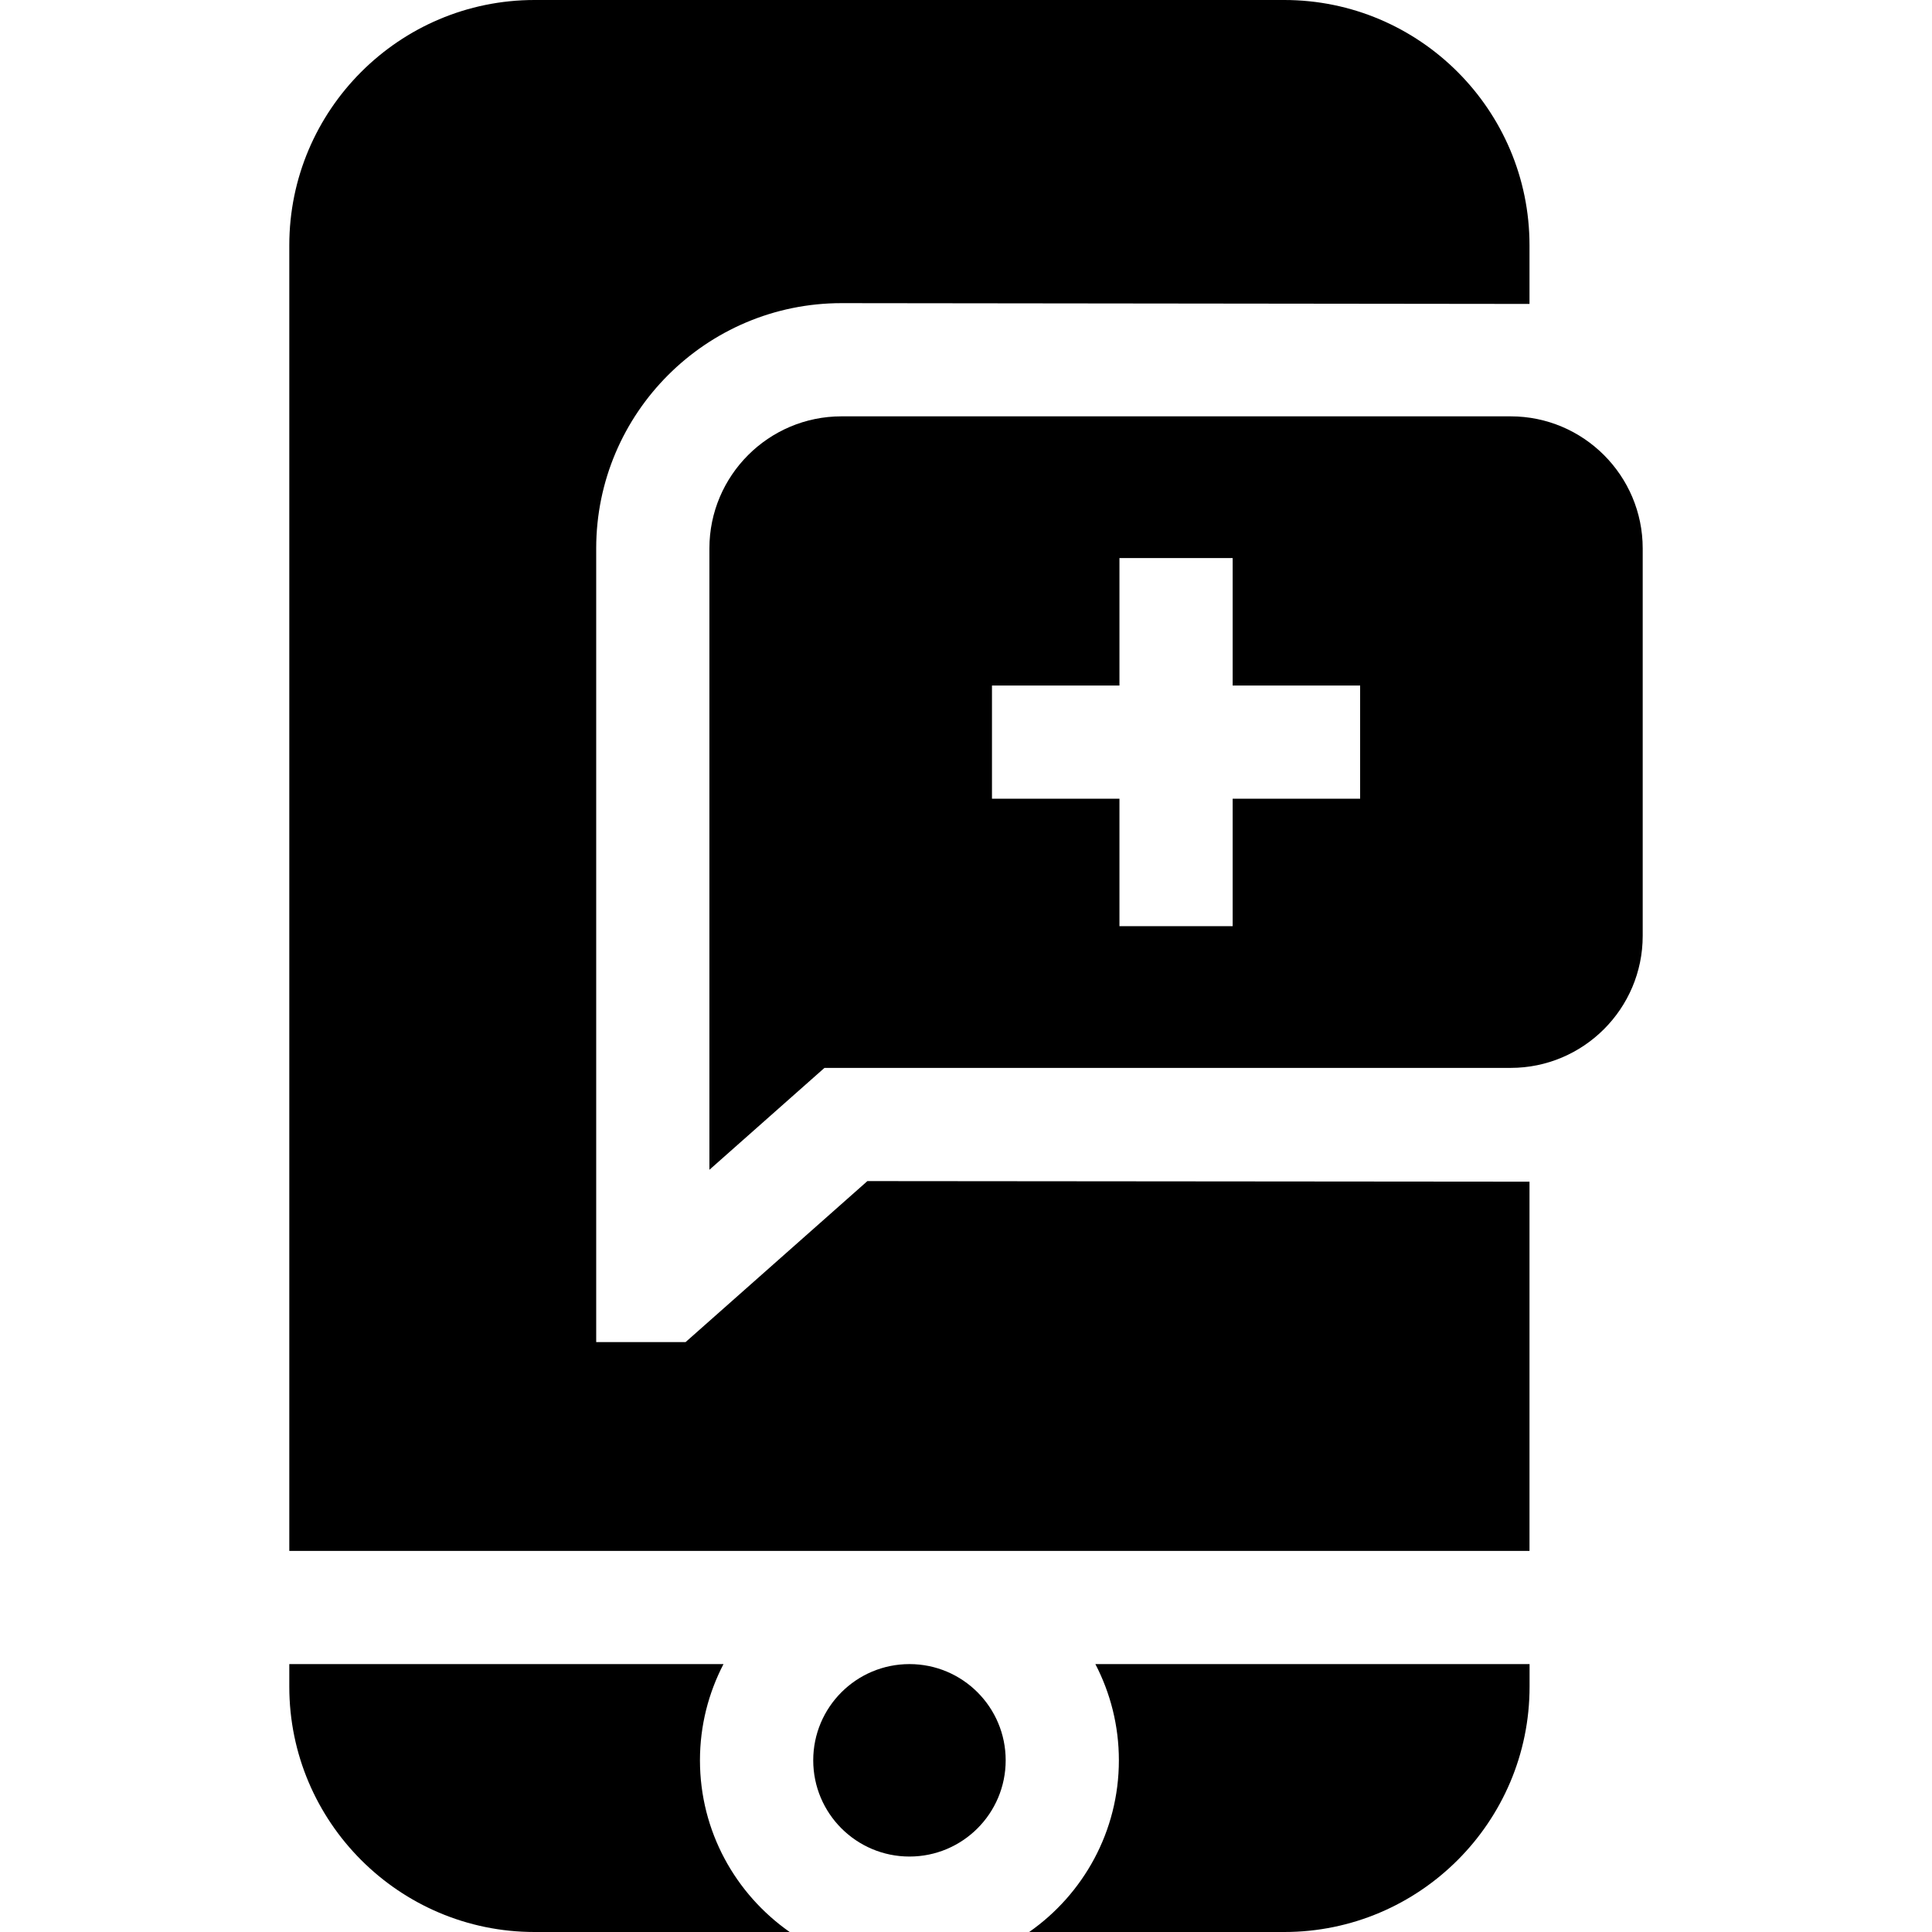 <?xml version="1.0" encoding="UTF-8"?> <svg xmlns="http://www.w3.org/2000/svg" width="54" height="54" viewBox="0 0 54 54" fill="none"><path d="M25.42 51.891C26.905 51.891 28.109 50.687 28.109 49.201C28.109 47.716 26.905 46.512 25.42 46.512C23.935 46.512 22.73 47.716 22.73 49.201C22.73 50.687 23.935 51.891 25.42 51.891Z" fill="black"></path><path d="M19.564 49.201C19.564 48.232 19.803 47.318 20.222 46.512H8.086V47.144C8.086 50.925 11.161 54 14.941 54H22.072C20.558 52.941 19.564 51.185 19.564 49.201Z" fill="black"></path><path d="M24.244 33.012L19.162 37.512H16.664V15.328C16.664 11.548 19.739 8.473 23.52 8.473L42.75 8.495V6.855C42.75 3.075 39.675 0 35.895 0H14.941C11.161 0 8.086 3.075 8.086 6.855V43.348H42.75V33.028L24.244 33.012Z" fill="black"></path><path d="M30.616 46.512C31.035 47.318 31.273 48.232 31.273 49.201C31.273 51.185 30.28 52.941 28.766 54H35.896C39.676 54 42.752 50.925 42.752 47.144V46.512H30.616Z" fill="black"></path><path d="M42.223 11.637H23.52C21.484 11.637 19.828 13.293 19.828 15.328V32.696L23.044 29.848H42.223C44.258 29.848 45.914 28.192 45.914 26.157V15.328C45.914 13.293 44.258 11.637 42.223 11.637ZM38.016 22.324H34.453V25.887H31.289V22.324H27.726V19.16H31.289V15.598H34.453V19.16H38.016V22.324Z" fill="black"></path></svg> 